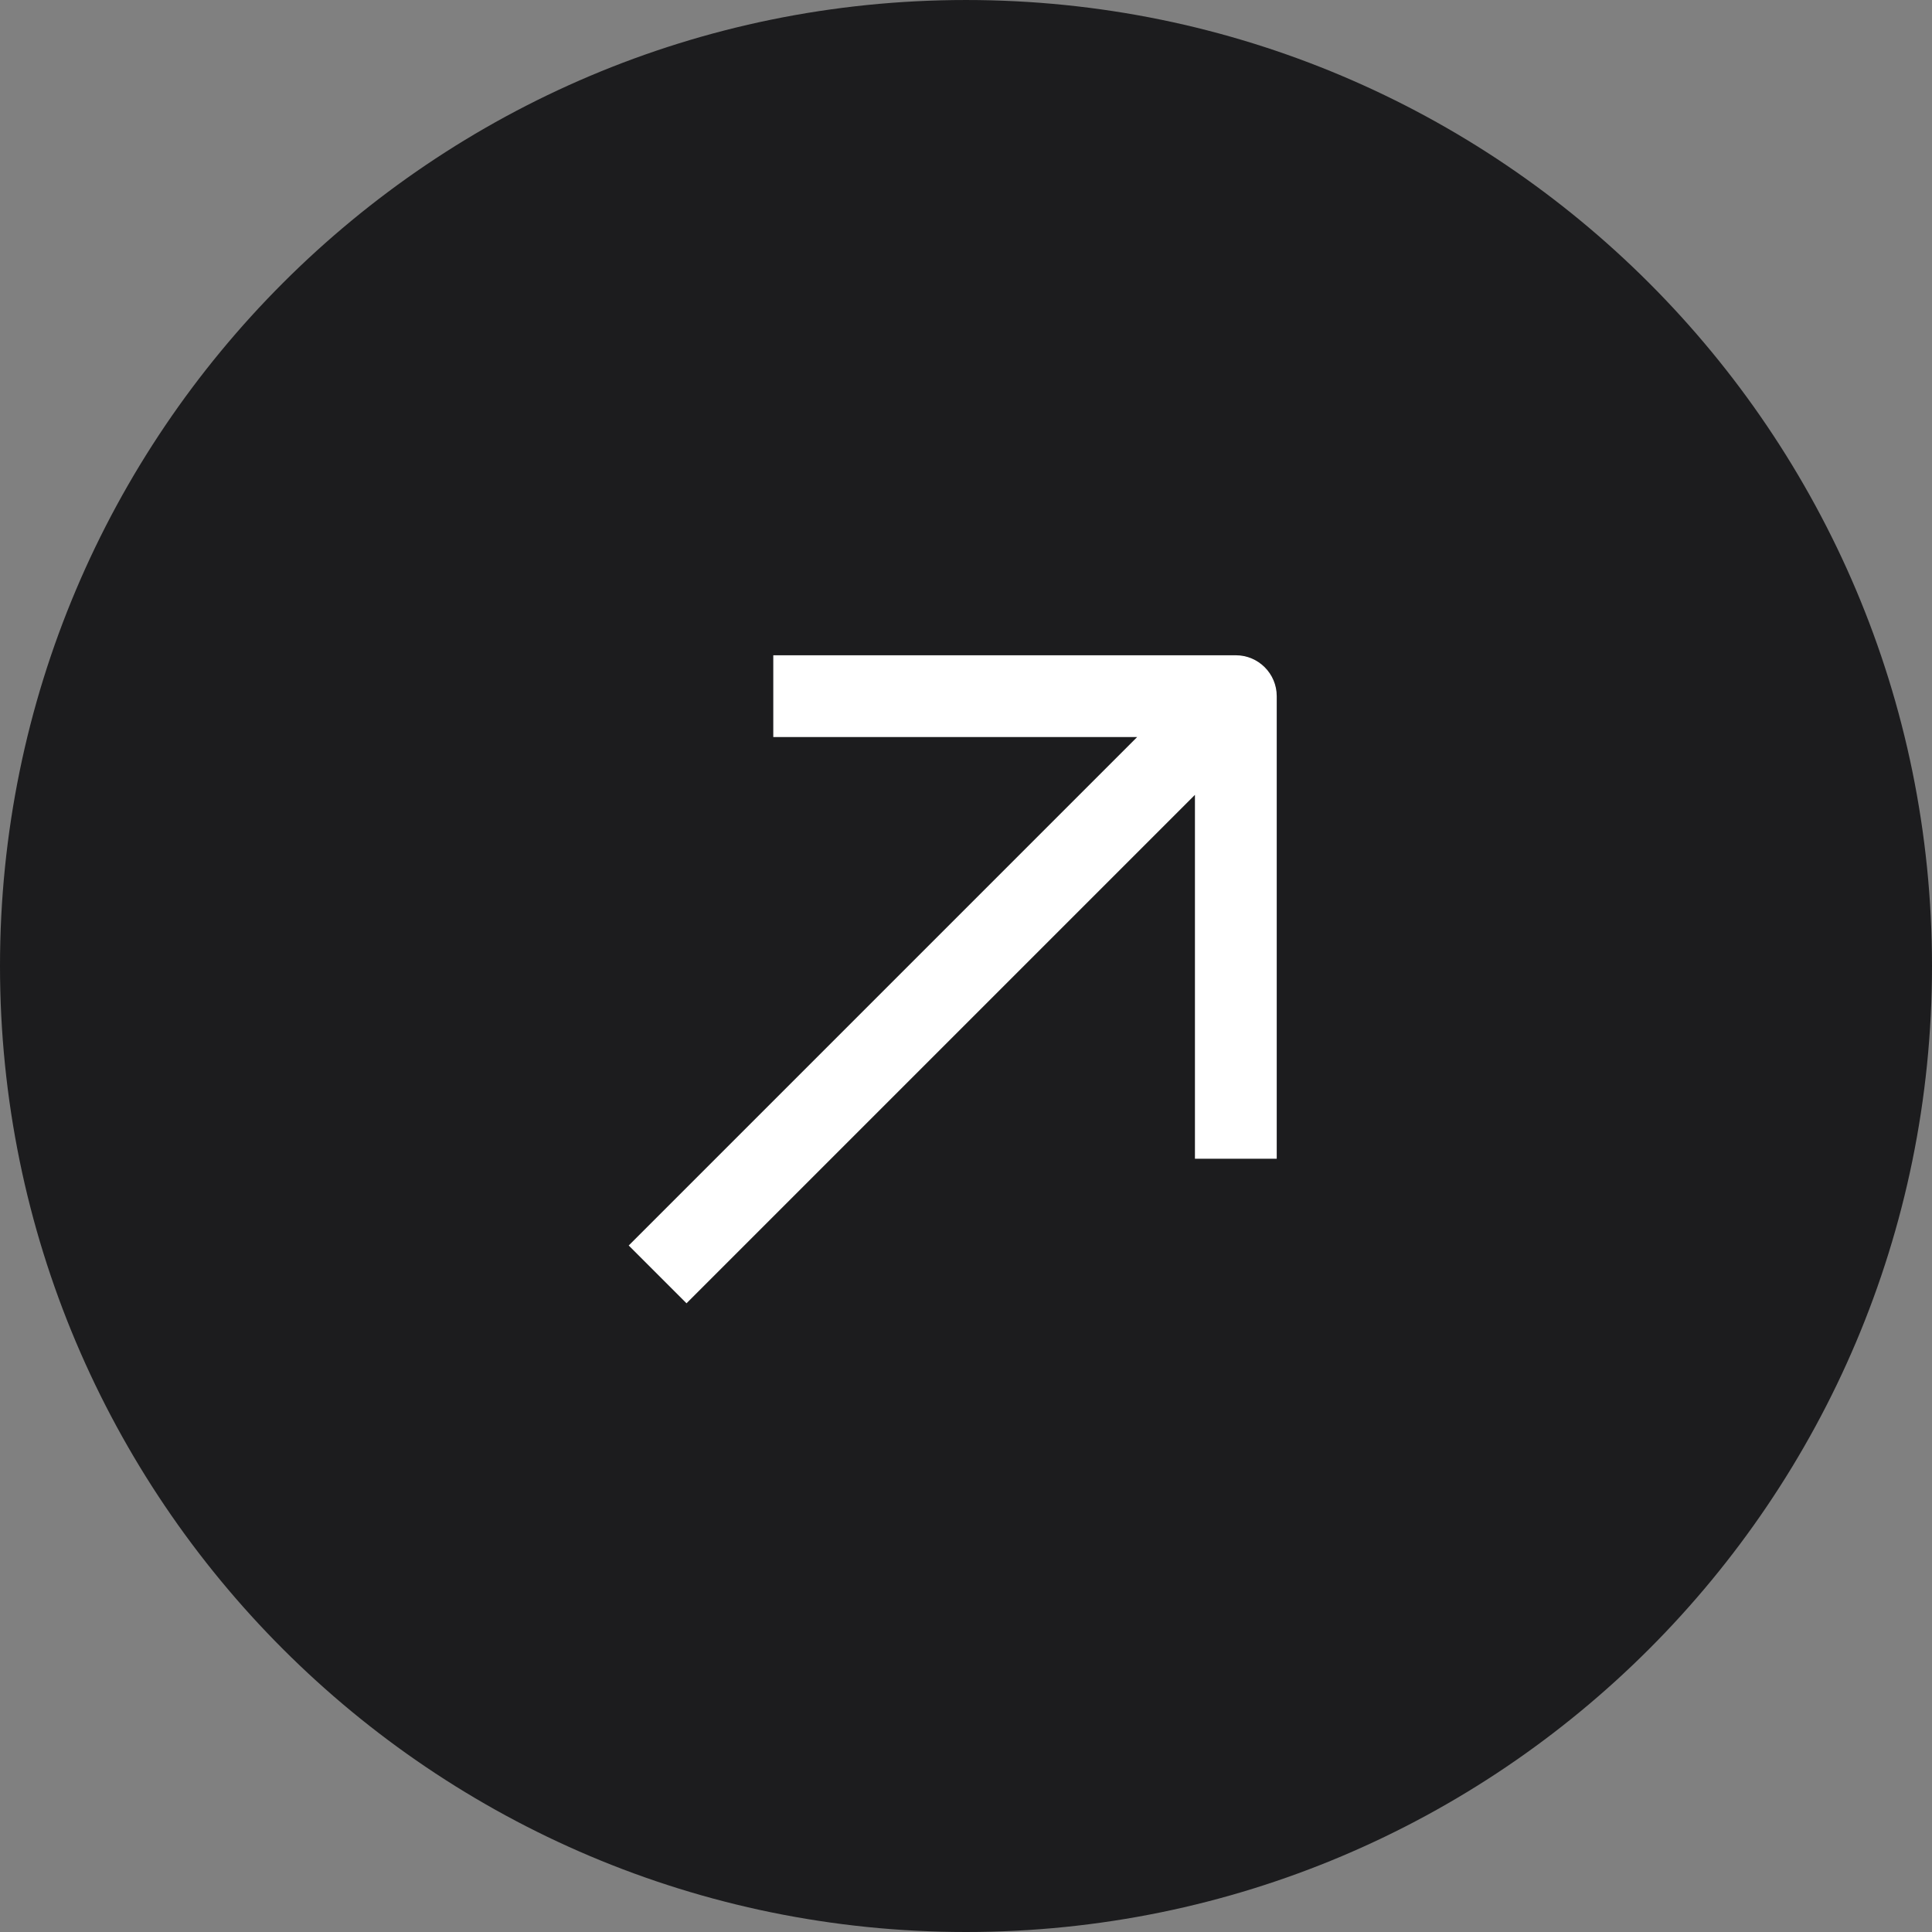 <?xml version="1.0" encoding="UTF-8"?> <svg xmlns="http://www.w3.org/2000/svg" width="24" height="24" viewBox="0 0 24 24" fill="none"><rect x="0" y="0" width="24" height="24" fill="#808080" stroke="none"/><path d="M12 6.15597e-05C5.373 6.127e-05 -2.34843e-07 5.373 -5.24537e-07 12C-8.1423e-07 18.628 5.373 24 12 24C18.627 24 24 18.628 24 12C24 5.373 18.627 6.18494e-05 12 6.15597e-05Z" fill="#1C1C1E"></path><path d="M15.352 8.14L9.606 8.14L9.606 9.156L14.126 9.156L7.81 15.472L8.528 16.19L14.844 9.874L14.844 14.394L15.86 14.394L15.86 8.648C15.86 8.368 15.632 8.14 15.352 8.14Z" fill="white"></path></svg> 